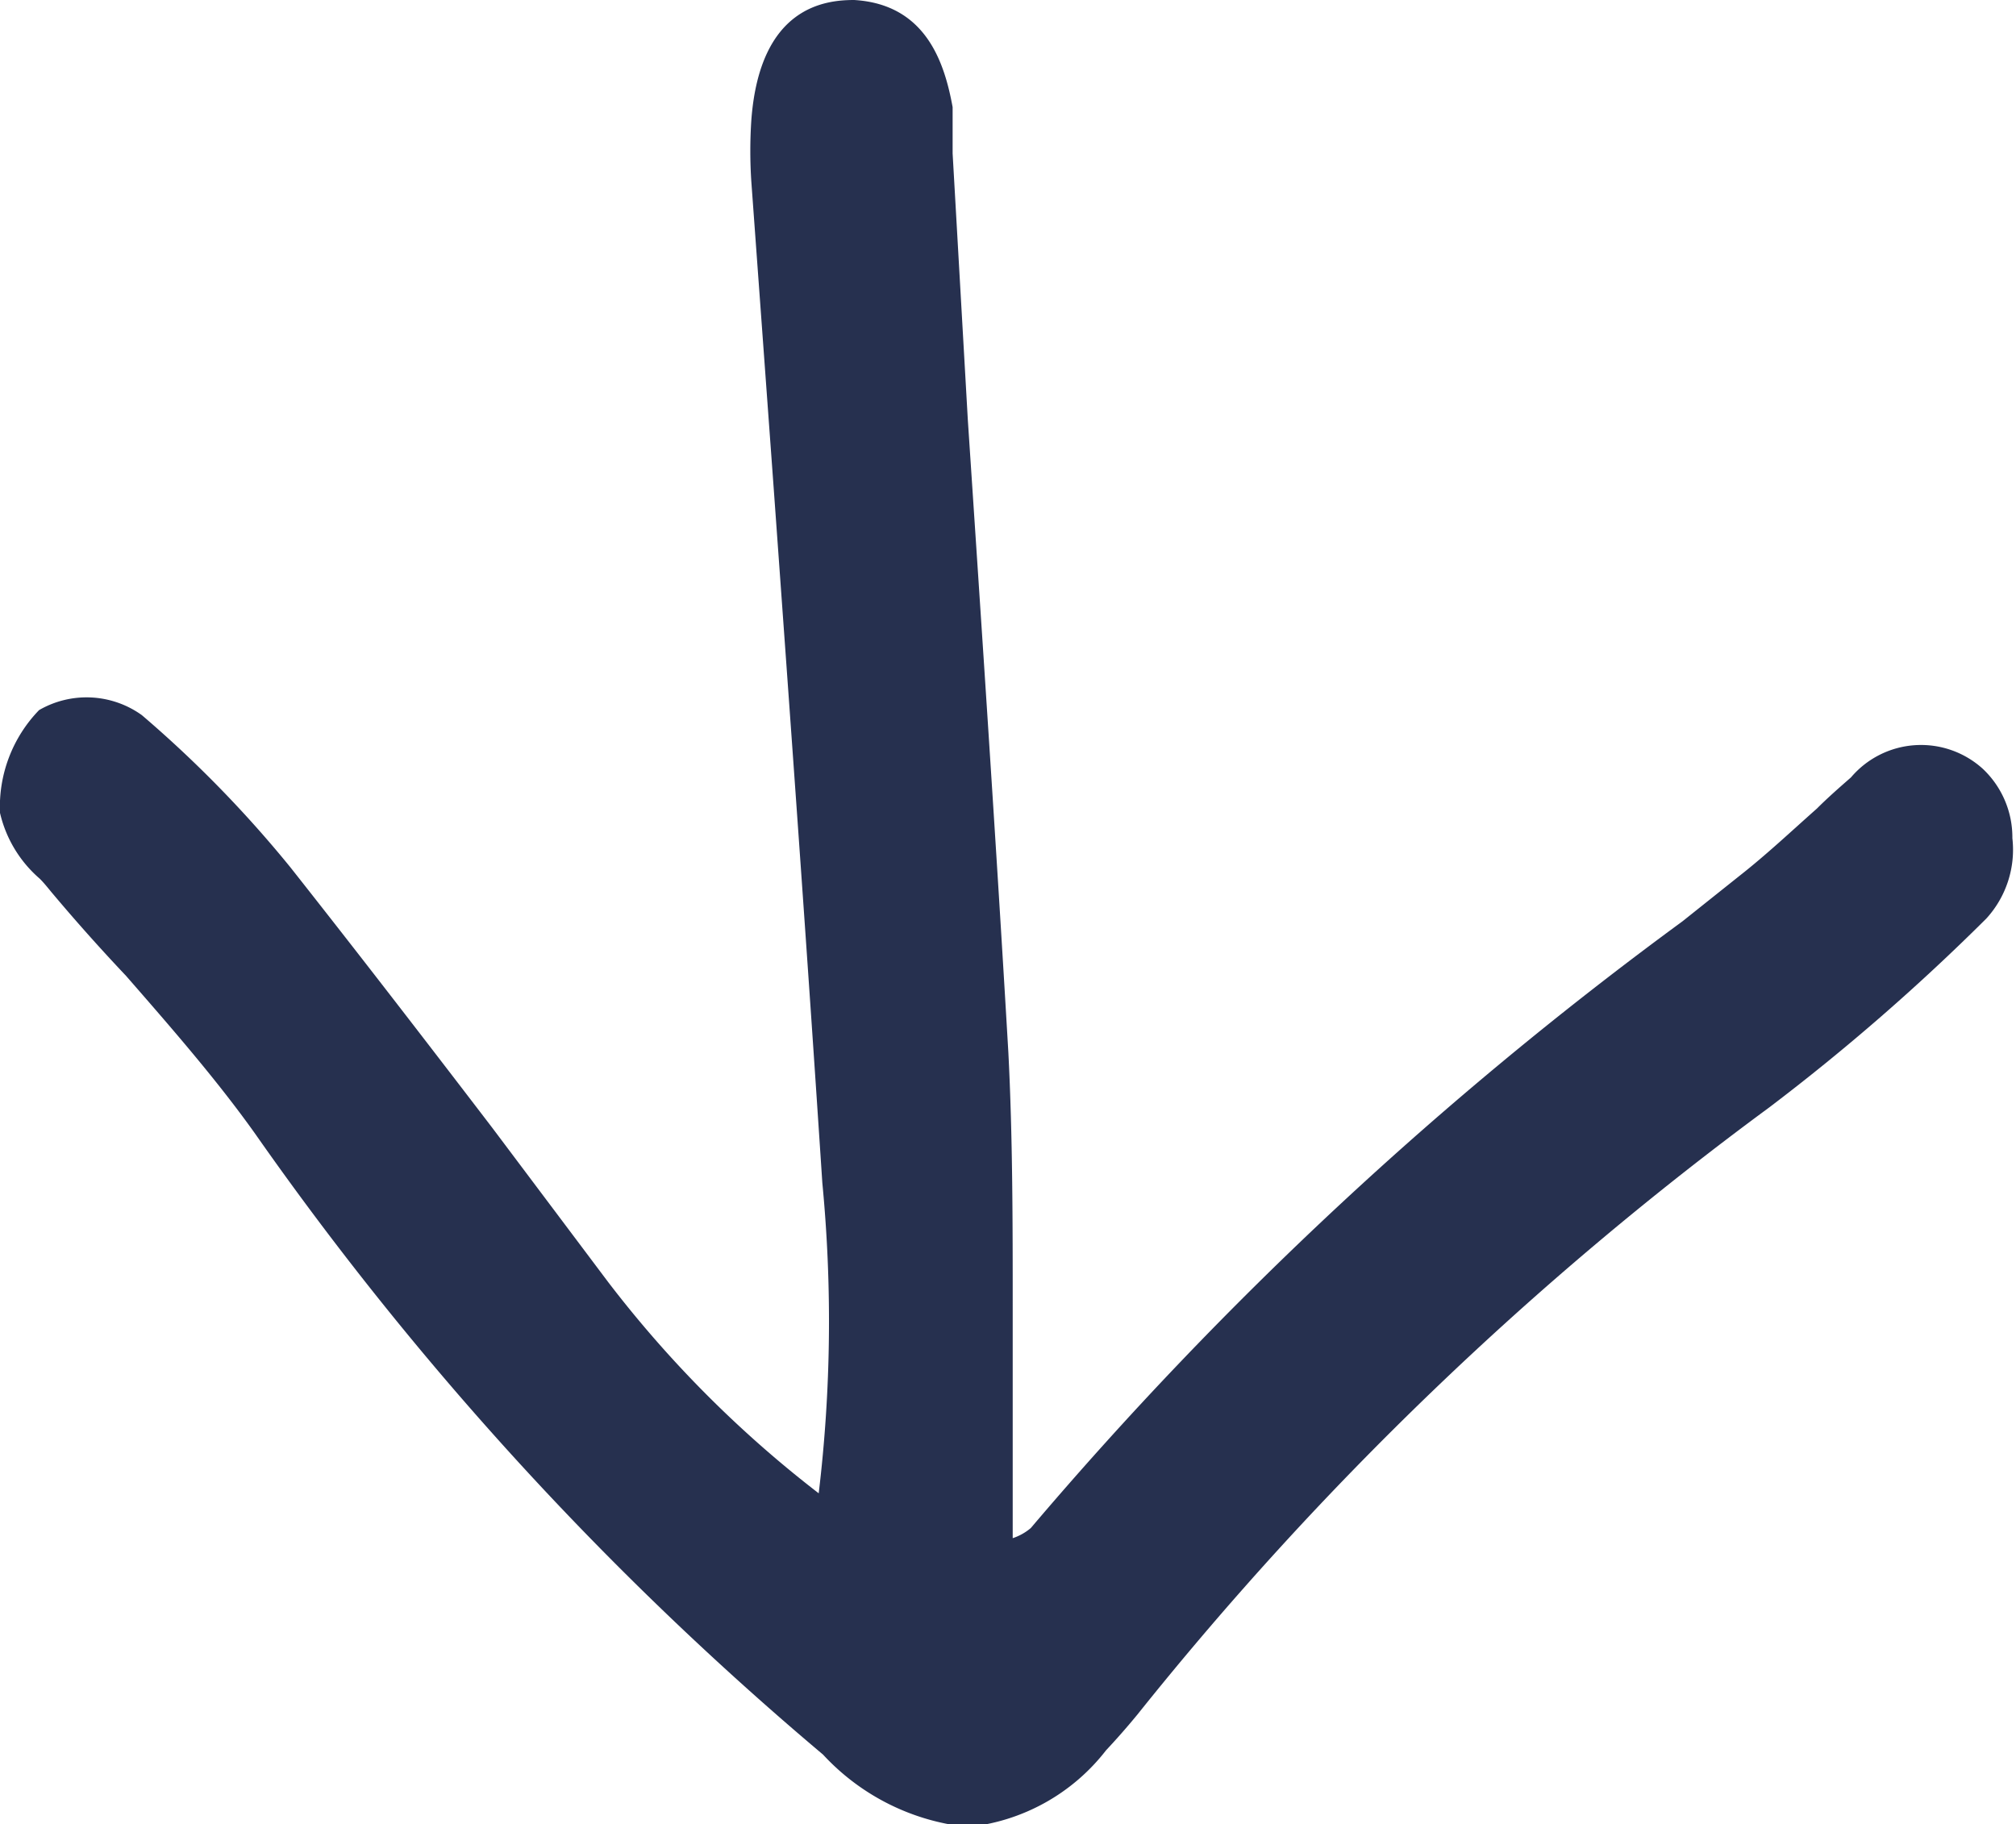<svg id="arrow-top-bg" xmlns="http://www.w3.org/2000/svg" viewBox="0 0 27.85 25.2">
  <path d="M27.59,12.1a1.27,1.27,0,0,0-1.82.12c-.16.14-.32.28-.47.43-.35.31-.7.64-1.07.93l-.79.63a52.54,52.54,0,0,0-9,8.38.75.75,0,0,1-.25.14V21c0-.49,0-1,0-1.47,0-1.15,0-2.34-.06-3.51-.17-2.91-.37-5.88-.56-8.74L13.36,3.6V3.37c0-.14,0-.27,0-.41C13.25,2.36,13,1.54,12,1.48c-.4,0-1.3.09-1.42,1.65a6.43,6.43,0,0,0,0,.87l.31,4.25c.23,3.19.46,6.37.67,9.57a19.94,19.94,0,0,1-.05,4.29,15.78,15.78,0,0,1-2.91-2.92L7,17.06c-.91-1.19-1.85-2.41-2.79-3.6a16.22,16.22,0,0,0-2.05-2.1,1.31,1.31,0,0,0-1.42-.07A1.92,1.92,0,0,0,.2,12.71a1.71,1.71,0,0,0,.55.91c.07.07.13.15.19.22.32.38.65.75,1,1.12.61.7,1.25,1.43,1.79,2.19a44.8,44.8,0,0,0,7.84,8.57,3.16,3.16,0,0,0,2,1,2.77,2.77,0,0,0,1.91-1.06c.15-.16.29-.32.43-.49a46.32,46.32,0,0,1,8.73-8.39,29.62,29.62,0,0,0,3-2.61A1.41,1.41,0,0,0,28,13.06,1.3,1.3,0,0,0,27.59,12.1Z" transform="translate(-0.2 -1.48)" style="fill: #26304f"/>
</svg>
